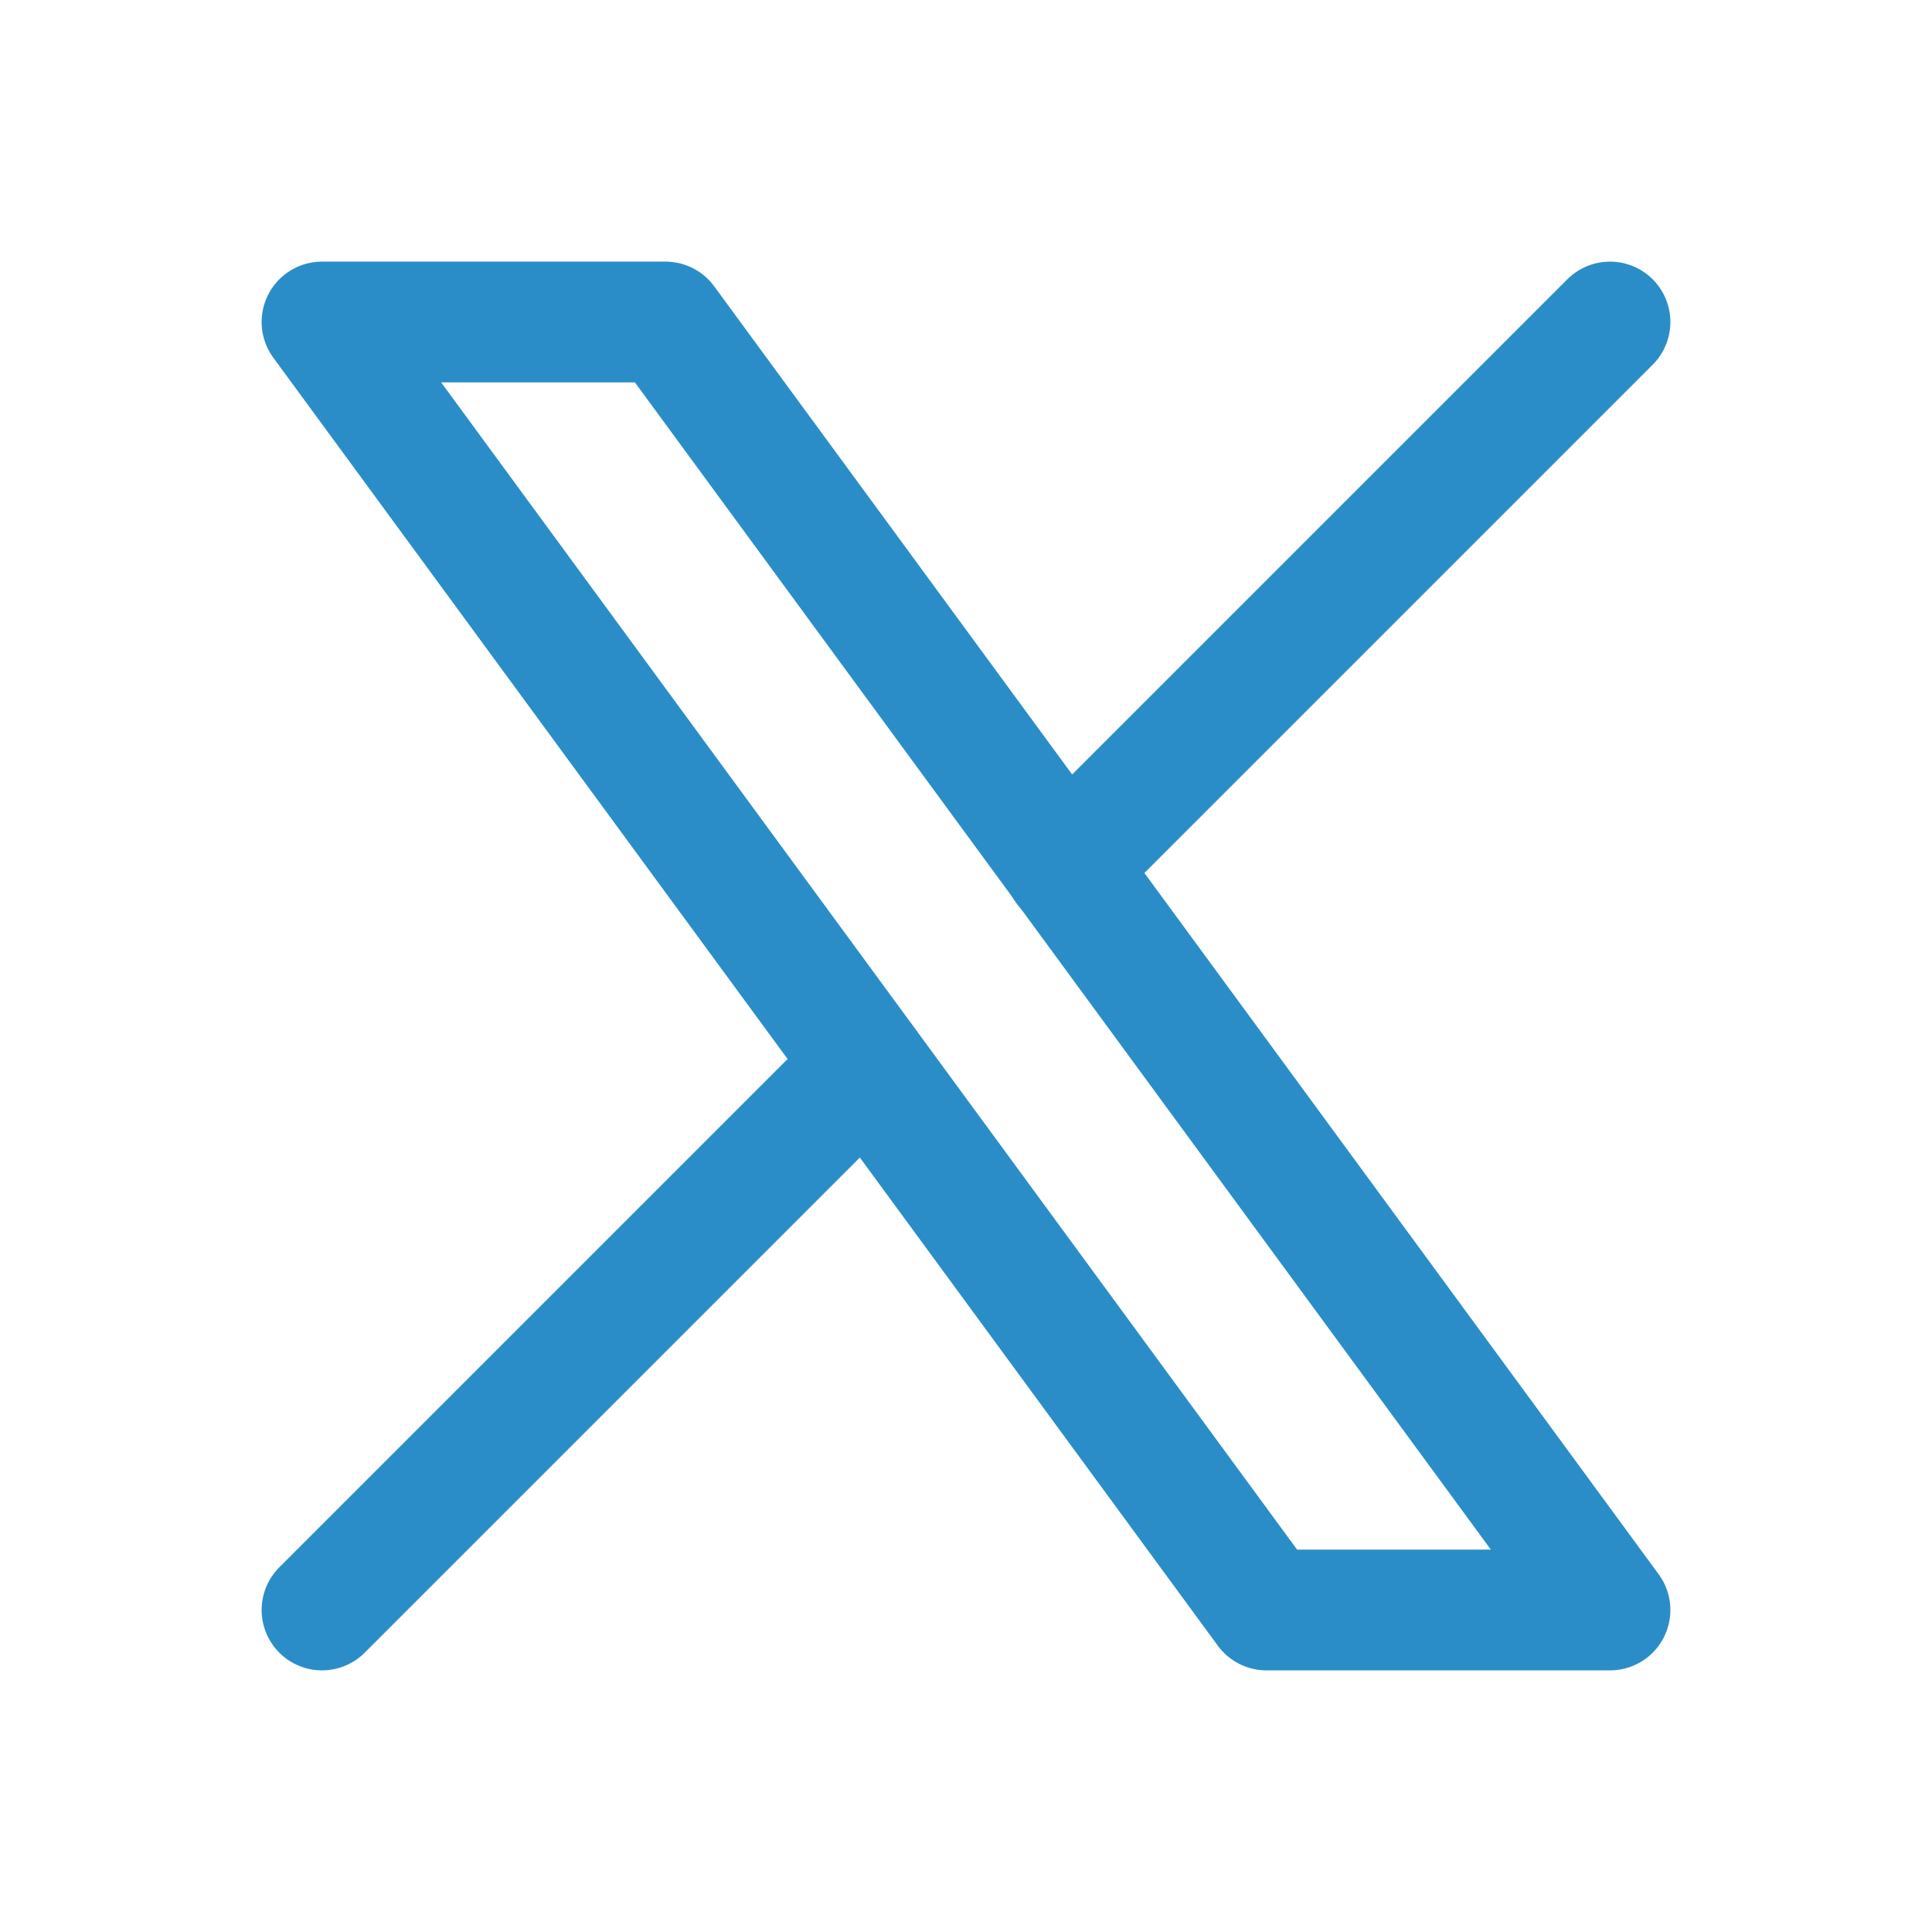 <svg width="24" height="24" viewBox="0 0 24 24" fill="none" xmlns="http://www.w3.org/2000/svg">
<g clip-path="url(#clip0_662_6195)">
<path d="M4 4L15.733 20H20L8.267 4H4Z" stroke="#2B8DC8" stroke-width="1.5" stroke-linecap="round" stroke-linejoin="round"/>
<path d="M4 20L10.768 13.232M13.228 10.772L20 4" stroke="#2B8DC8" stroke-width="1.5" stroke-linecap="round" stroke-linejoin="round"/>
</g>
<defs>
<clipPath id="clip0_662_6195">
<rect width="24" height="24" fill="white"/>
</clipPath>
</defs>
</svg>
